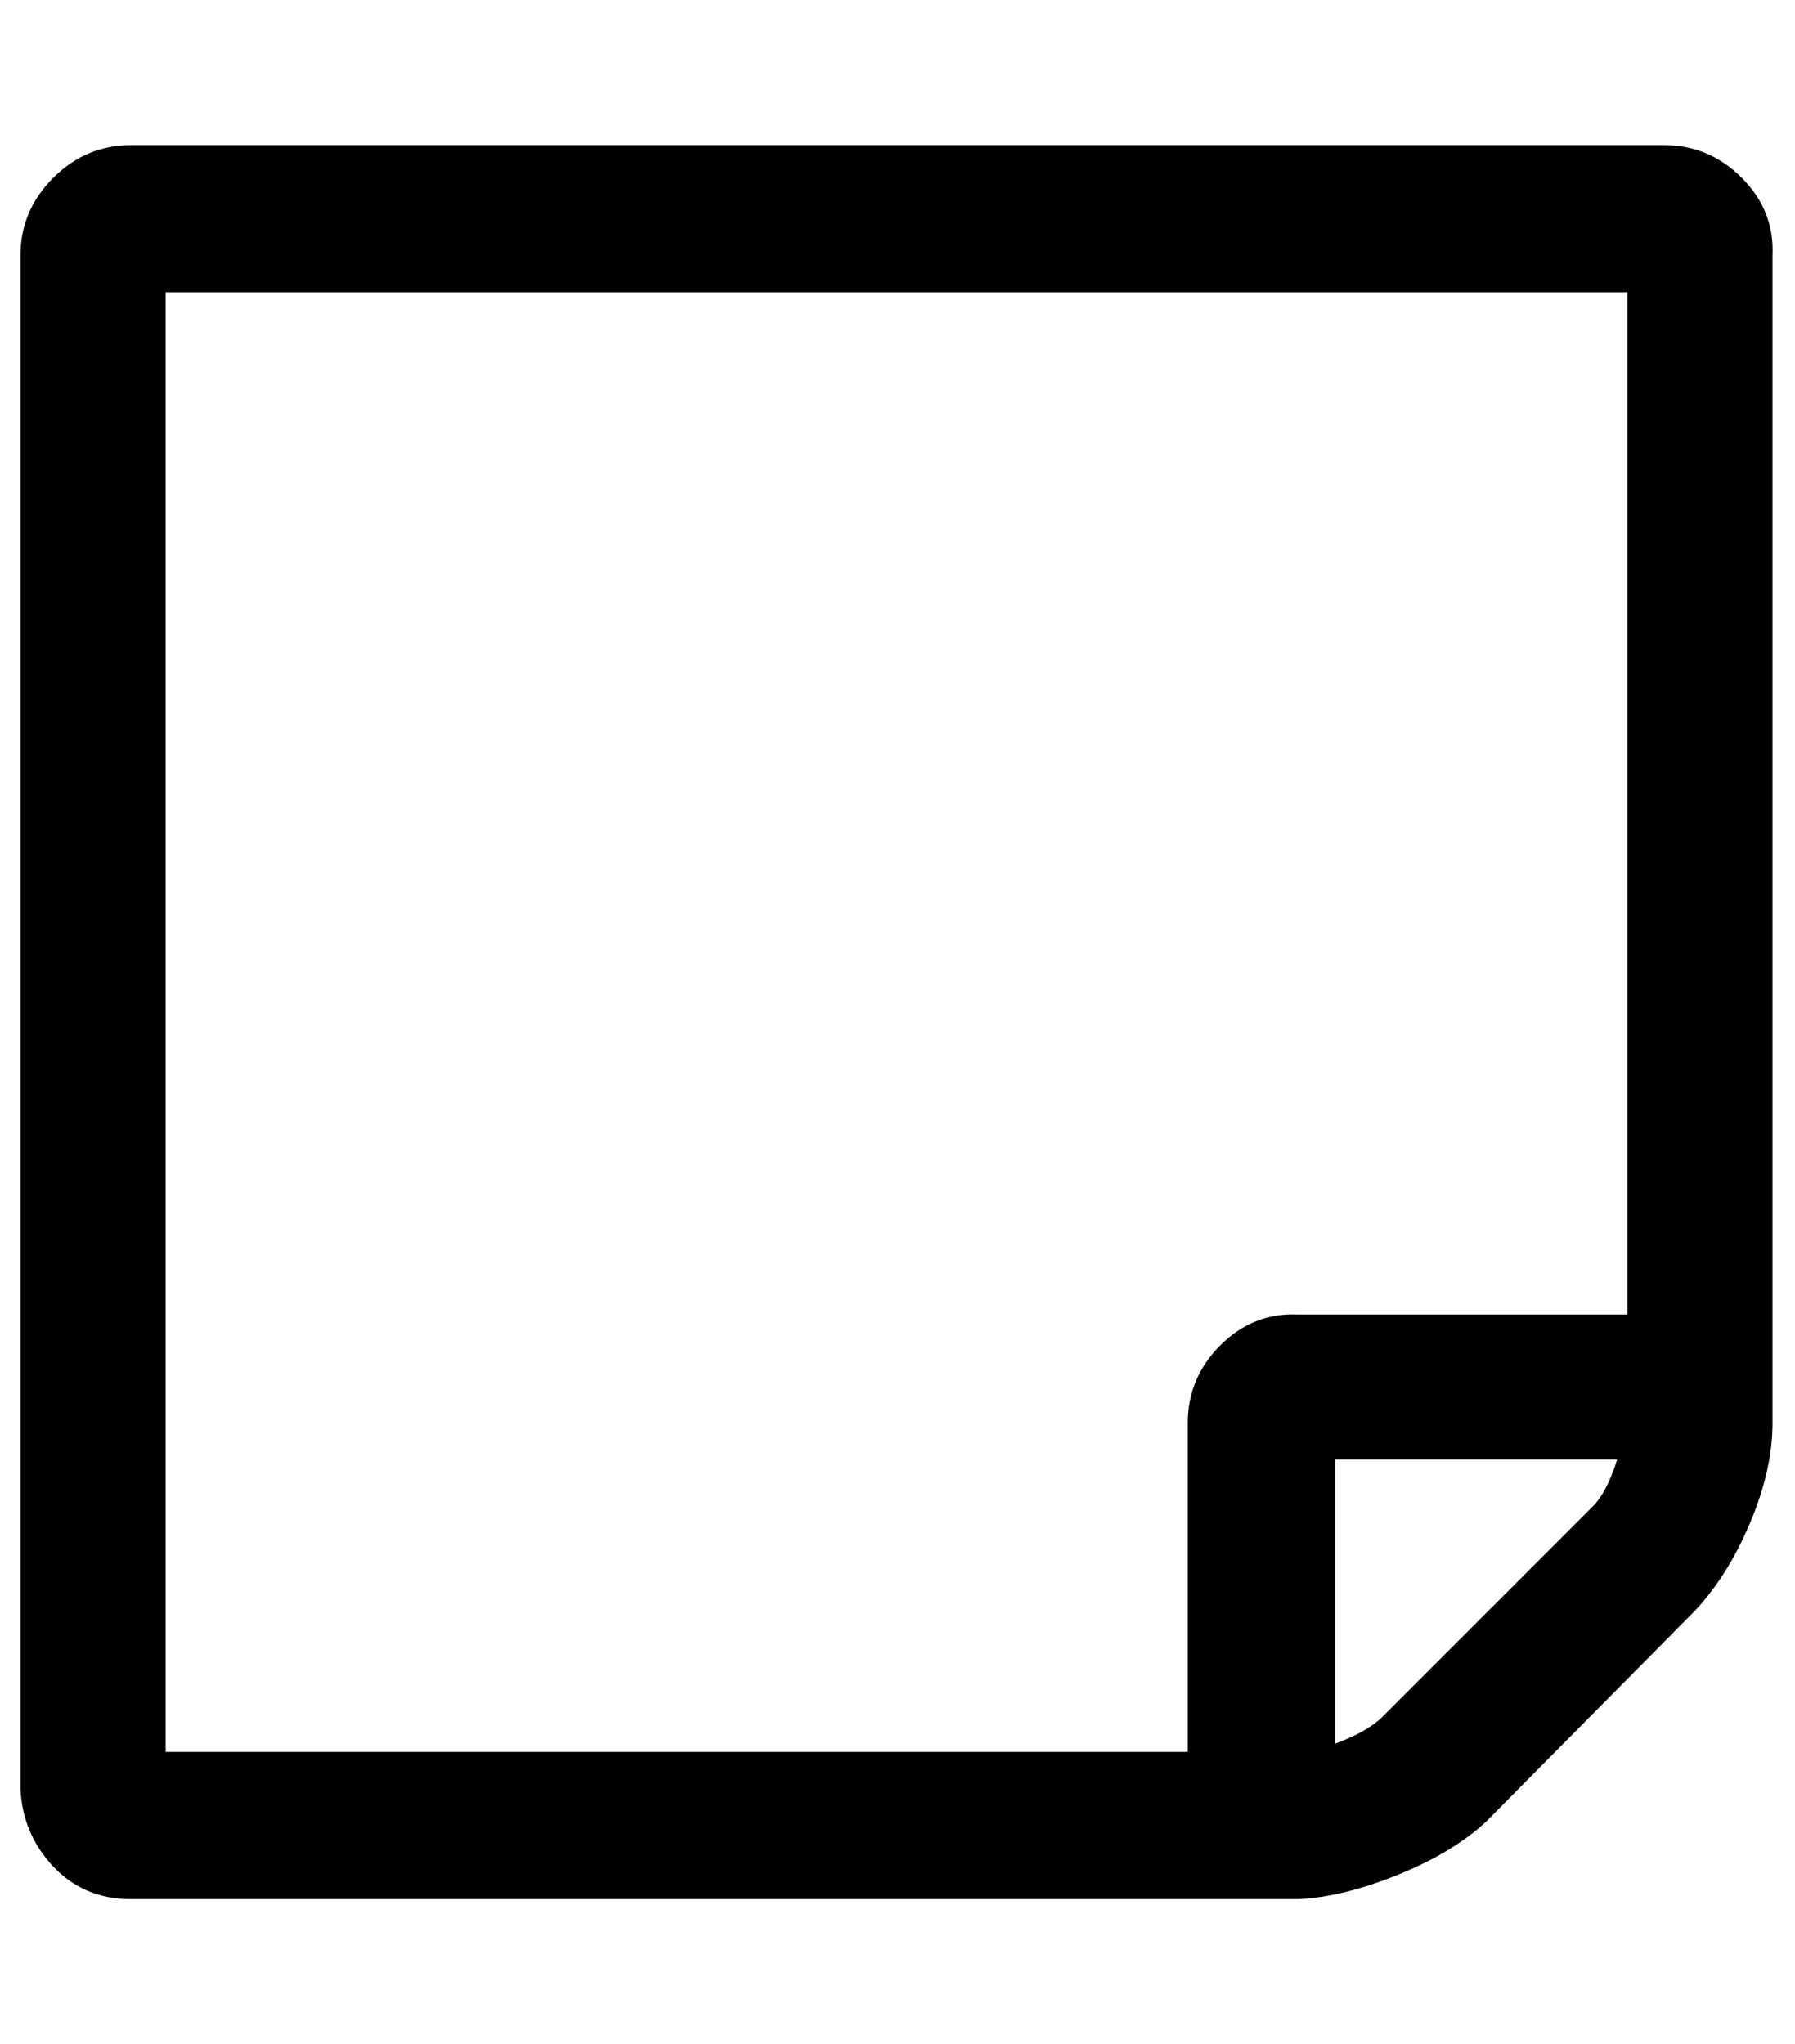 <?xml version="1.0" standalone="no"?>
<!DOCTYPE svg PUBLIC "-//W3C//DTD SVG 1.1//EN" "http://www.w3.org/Graphics/SVG/1.1/DTD/svg11.dtd" >
<svg xmlns="http://www.w3.org/2000/svg" xmlns:xlink="http://www.w3.org/1999/xlink" version="1.1" viewBox="-10 0 878 1000">
   <path fill="currentColor"
d="M781 714h-138v139q16 -6 23 -13l103 -103q7 -7 12 -23zM625 643h161v-500h-715v714h500v-161q0 -22 16 -38t38 -15zM857 125v571q0 23 -11 49t-27 43l-102 103q-16 15 -43 26t-49 12h-571q-23 0 -38 -16t-16 -38v-750q0 -22 16 -38t38 -16h750q22 0 38 16t15 38z" />
</svg>
